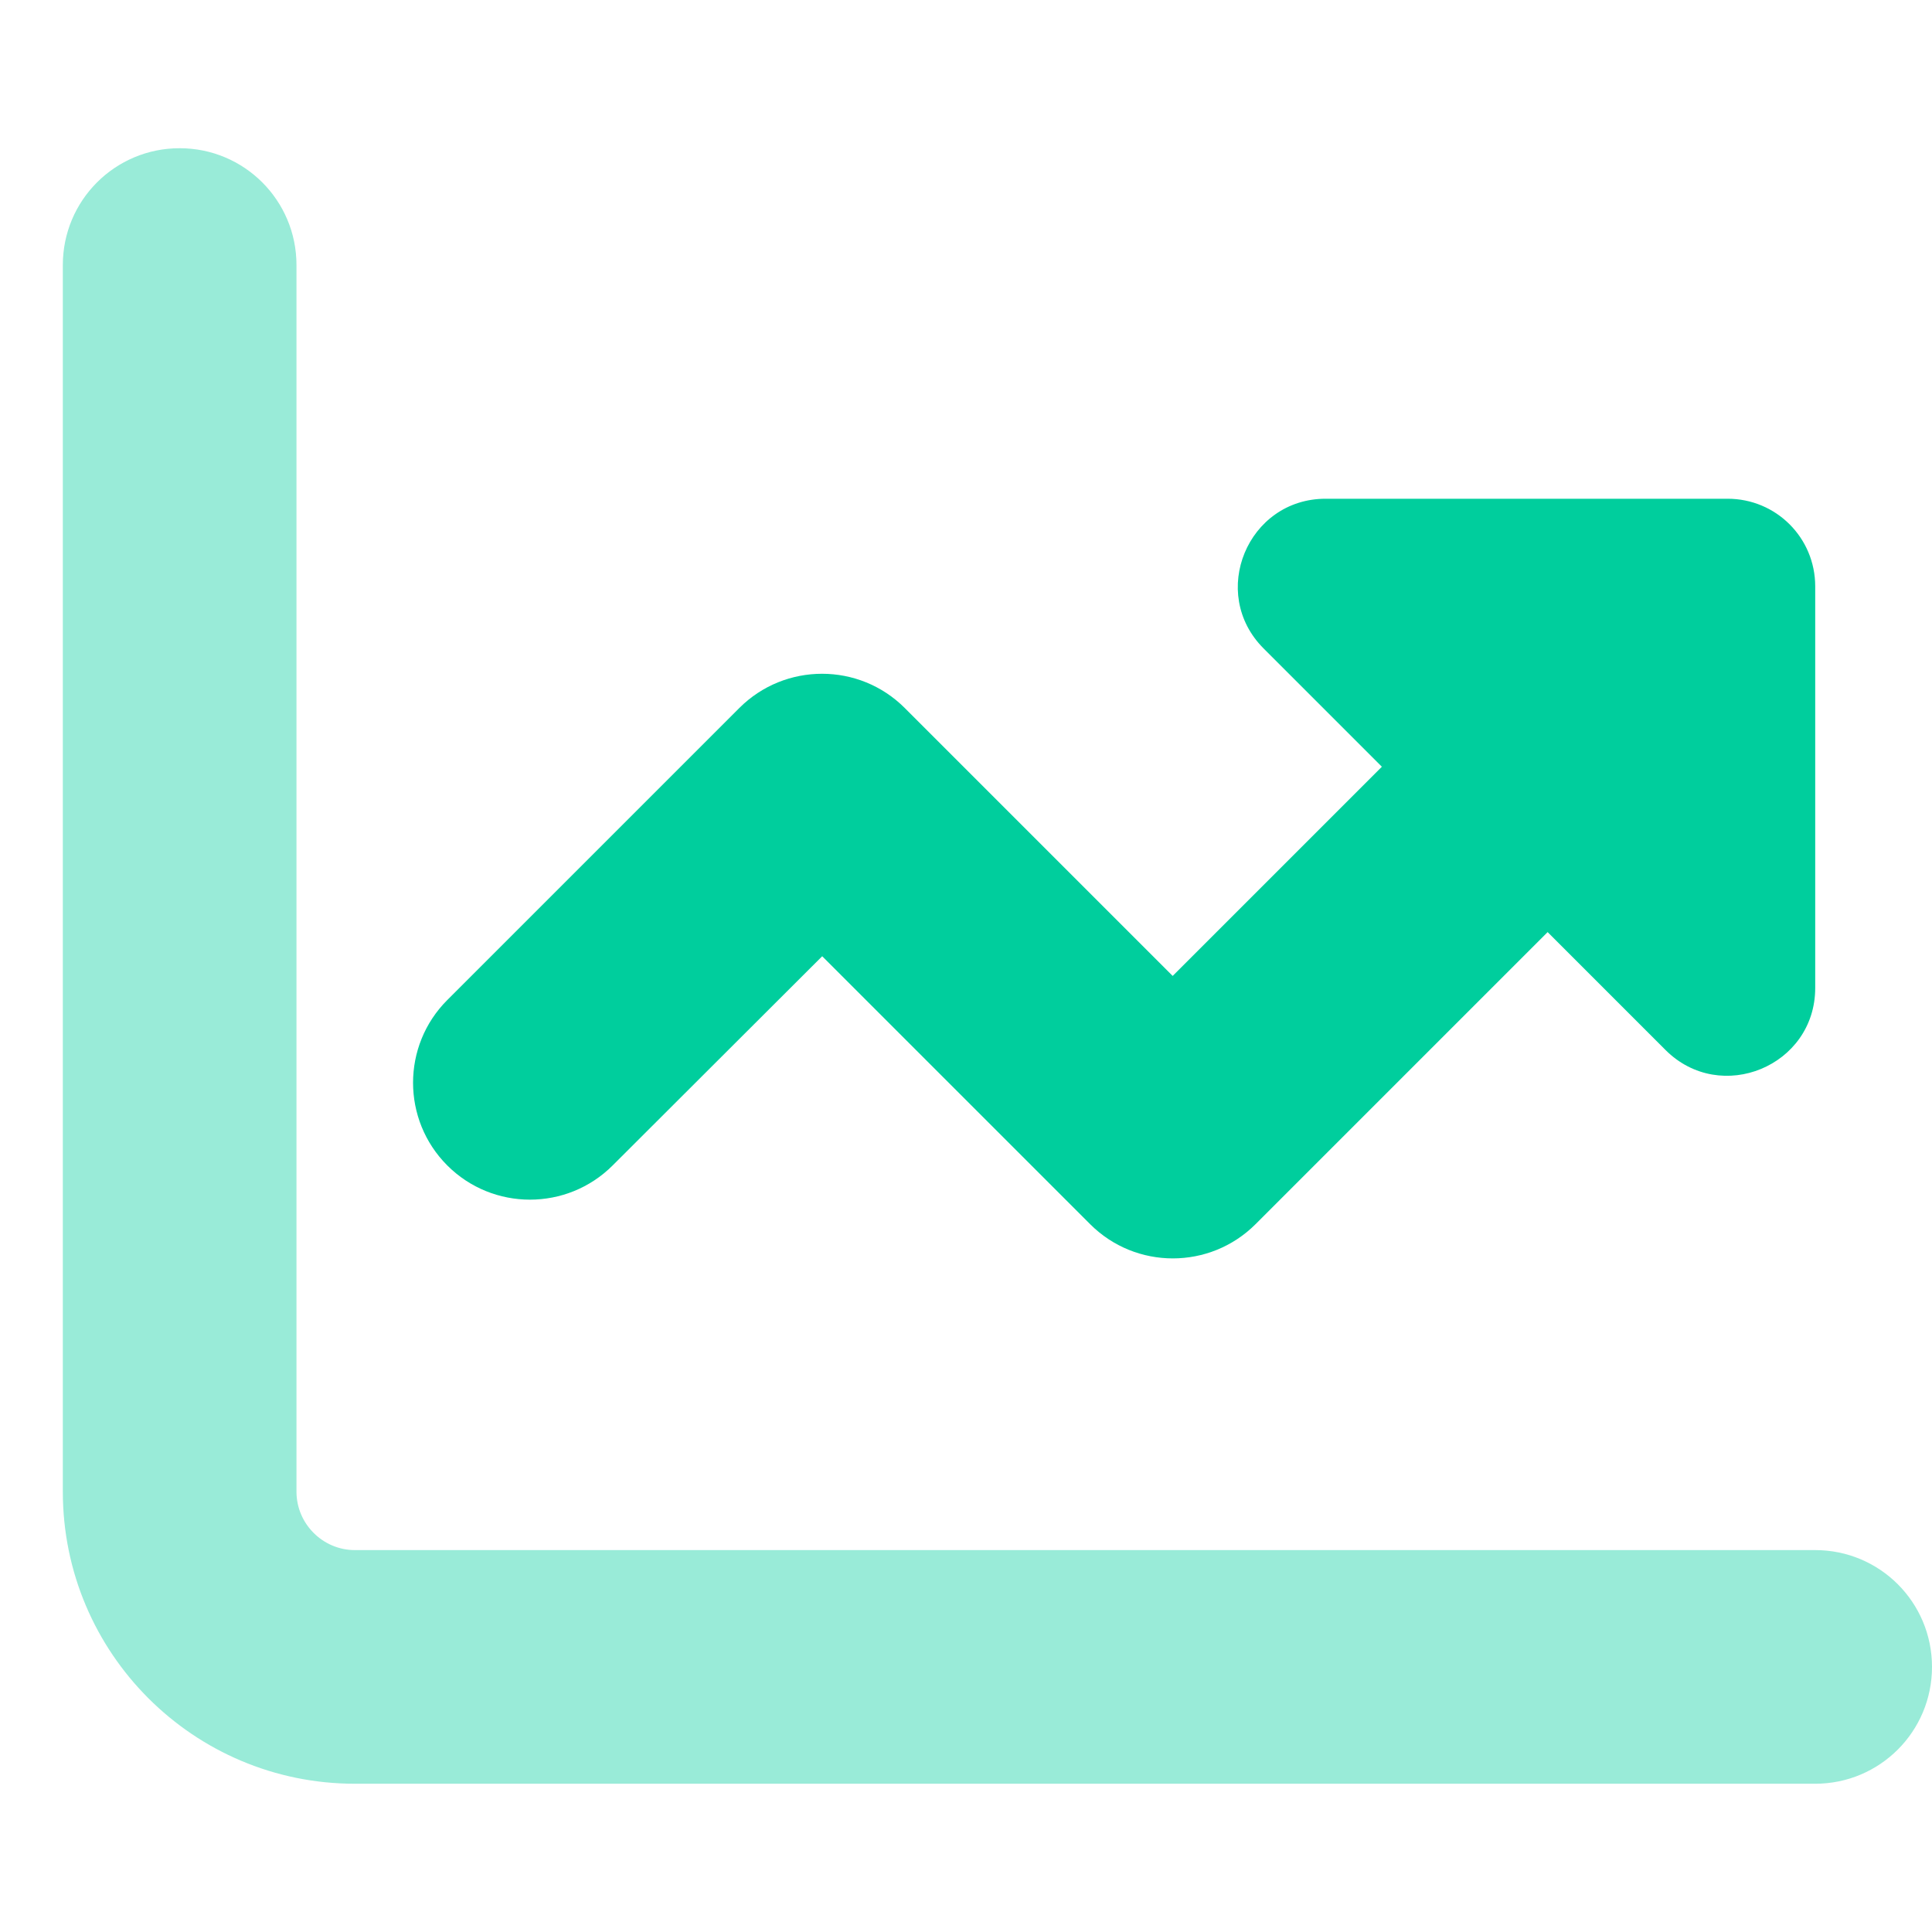 <?xml version="1.0" encoding="UTF-8"?>
<svg id="Layer_1" xmlns="http://www.w3.org/2000/svg" viewBox="0 0 512 512">
  <defs>
    <style>
      .cls-1, .cls-2 {
        fill: #00ce9d;
      }

      .cls-2 {
        isolation: isolate;
        opacity: .4;
      }
    </style>
  </defs>
  <path class="cls-2" d="M16.65,70.24v325.07c0,42.76,34.64,77.4,77.4,77.4h386.99c17.12,0,30.96-13.83,30.96-30.96s-13.83-30.96-30.96-30.96H94.05c-8.51,0-15.48-6.97-15.48-15.48V70.24c0-17.12-13.83-30.96-30.96-30.96s-30.96,13.83-30.96,30.96Z"/>
  <path class="cls-1" d="M410.03,246.91l31.35,31.35c14.61,14.61,39.67,4.26,39.67-16.45v-106.42c0-12.87-10.35-23.22-23.22-23.22h-106.52c-20.7,0-31.06,25.06-16.45,39.67l31.35,31.35-55.44,55.44-71.01-71.01c-12.09-12.09-31.73-12.09-43.83,0l-77.4,77.4c-12.09,12.09-12.09,31.73,0,43.83,12.09,12.09,31.73,12.09,43.83,0l55.53-55.44,71.01,71.01c12.09,12.09,31.73,12.09,43.83,0l77.4-77.4-.1-.1Z"/>
</svg>